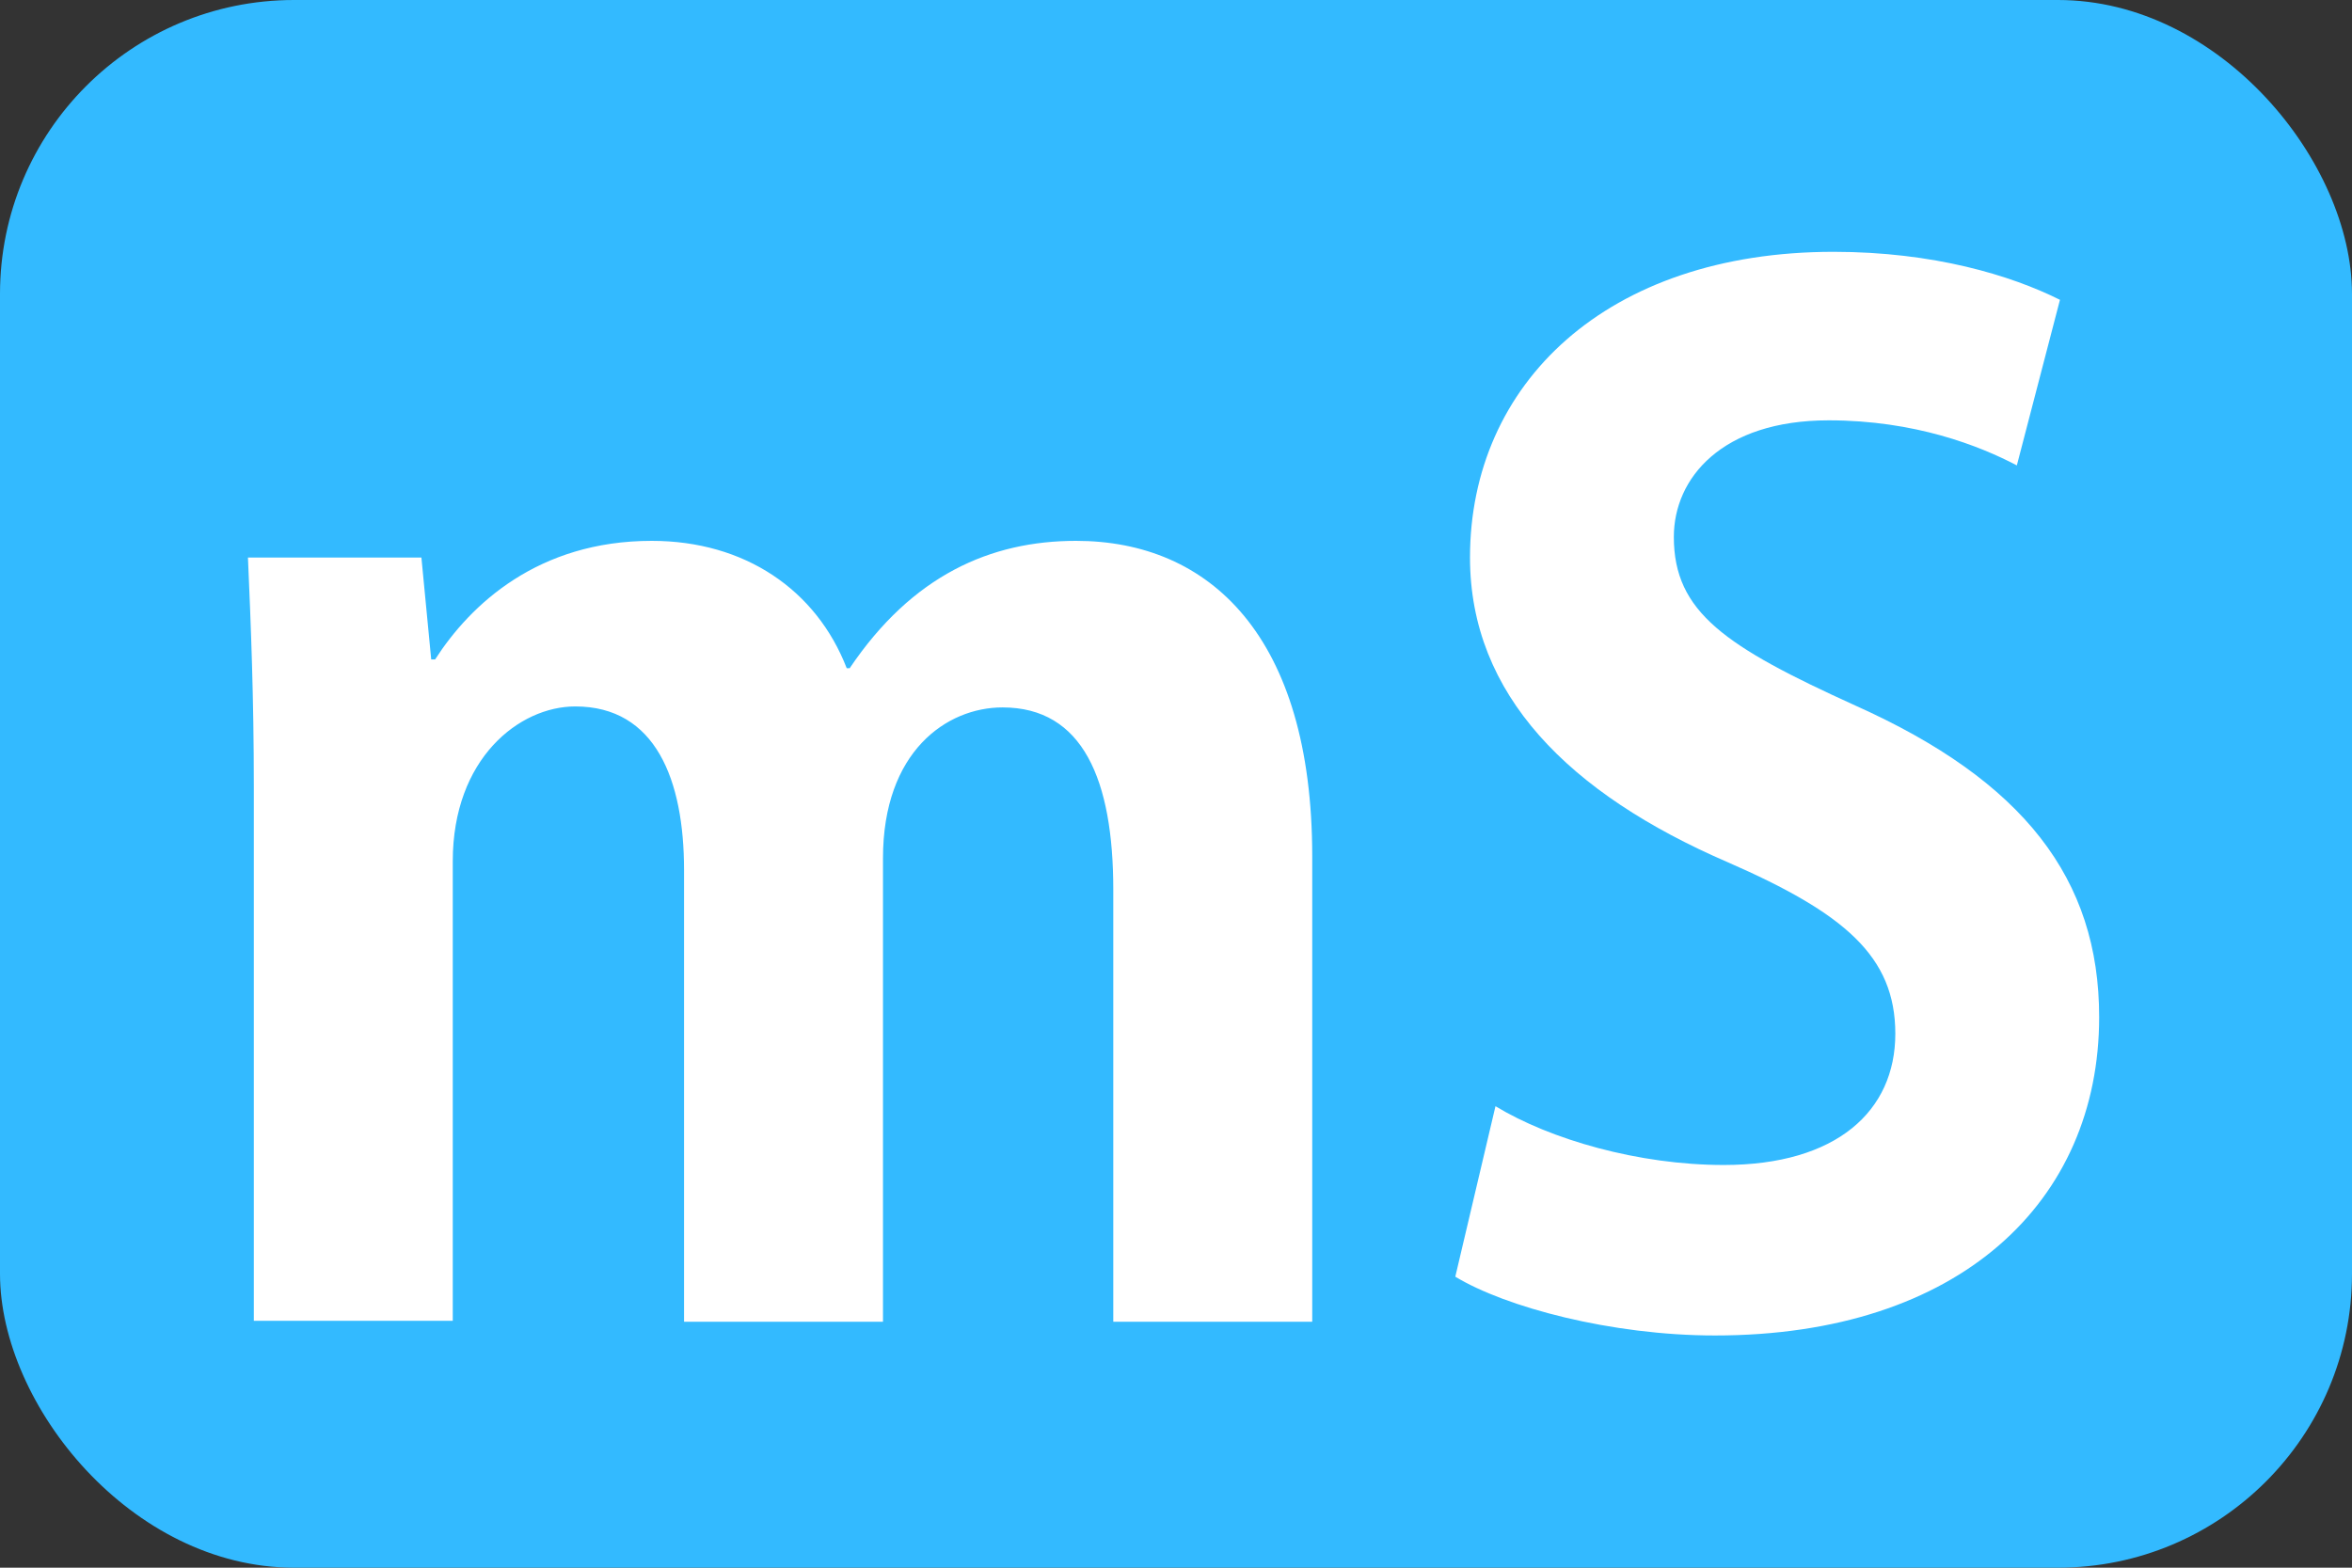 <?xml version="1.0" encoding="UTF-8"?><svg id="_レイヤー_1" xmlns="http://www.w3.org/2000/svg" width="24" height="16" viewBox="0 0 24 16"><rect x="0" y="0" width="24" height="16" fill="#333333" stroke="none"/><rect width="24" height="16" rx="3" ry="3" fill="#33baff" stroke-width="0"/><path d="M13.39,13.49h-2.03v-4.41c0-1.12-.31-1.86-1.13-1.86-.57,0-1.22.45-1.22,1.54v4.73h-2.03v-4.61c0-.92-.29-1.67-1.11-1.67-.57,0-1.25.53-1.25,1.58v4.69h-2.03v-5.45c0-.91-.03-1.65-.06-2.34h1.77l.1,1.04h.04c.36-.56,1.05-1.21,2.21-1.21.95,0,1.68.5,1.99,1.3h.03c.64-.95,1.44-1.3,2.31-1.3,1.36,0,2.41.97,2.41,3.22v4.73Z" fill="#fff" stroke-width="0"/><path d="M20.58,4.75c-.38-.2-1.04-.46-1.92-.46-1.09,0-1.58.59-1.58,1.19,0,.77.53,1.12,1.85,1.72,1.72.77,2.49,1.77,2.49,3.18,0,1.88-1.42,3.25-3.92,3.25-1.06,0-2.14-.29-2.65-.6l.41-1.74c.56.34,1.46.6,2.33.6,1.15,0,1.75-.55,1.75-1.34s-.52-1.23-1.71-1.75c-1.62-.7-2.63-1.71-2.63-3.11,0-1.77,1.39-3.12,3.71-3.12,1.02,0,1.81.24,2.31.49l-.44,1.69Z" fill="#fff" stroke-width="0"/></svg>